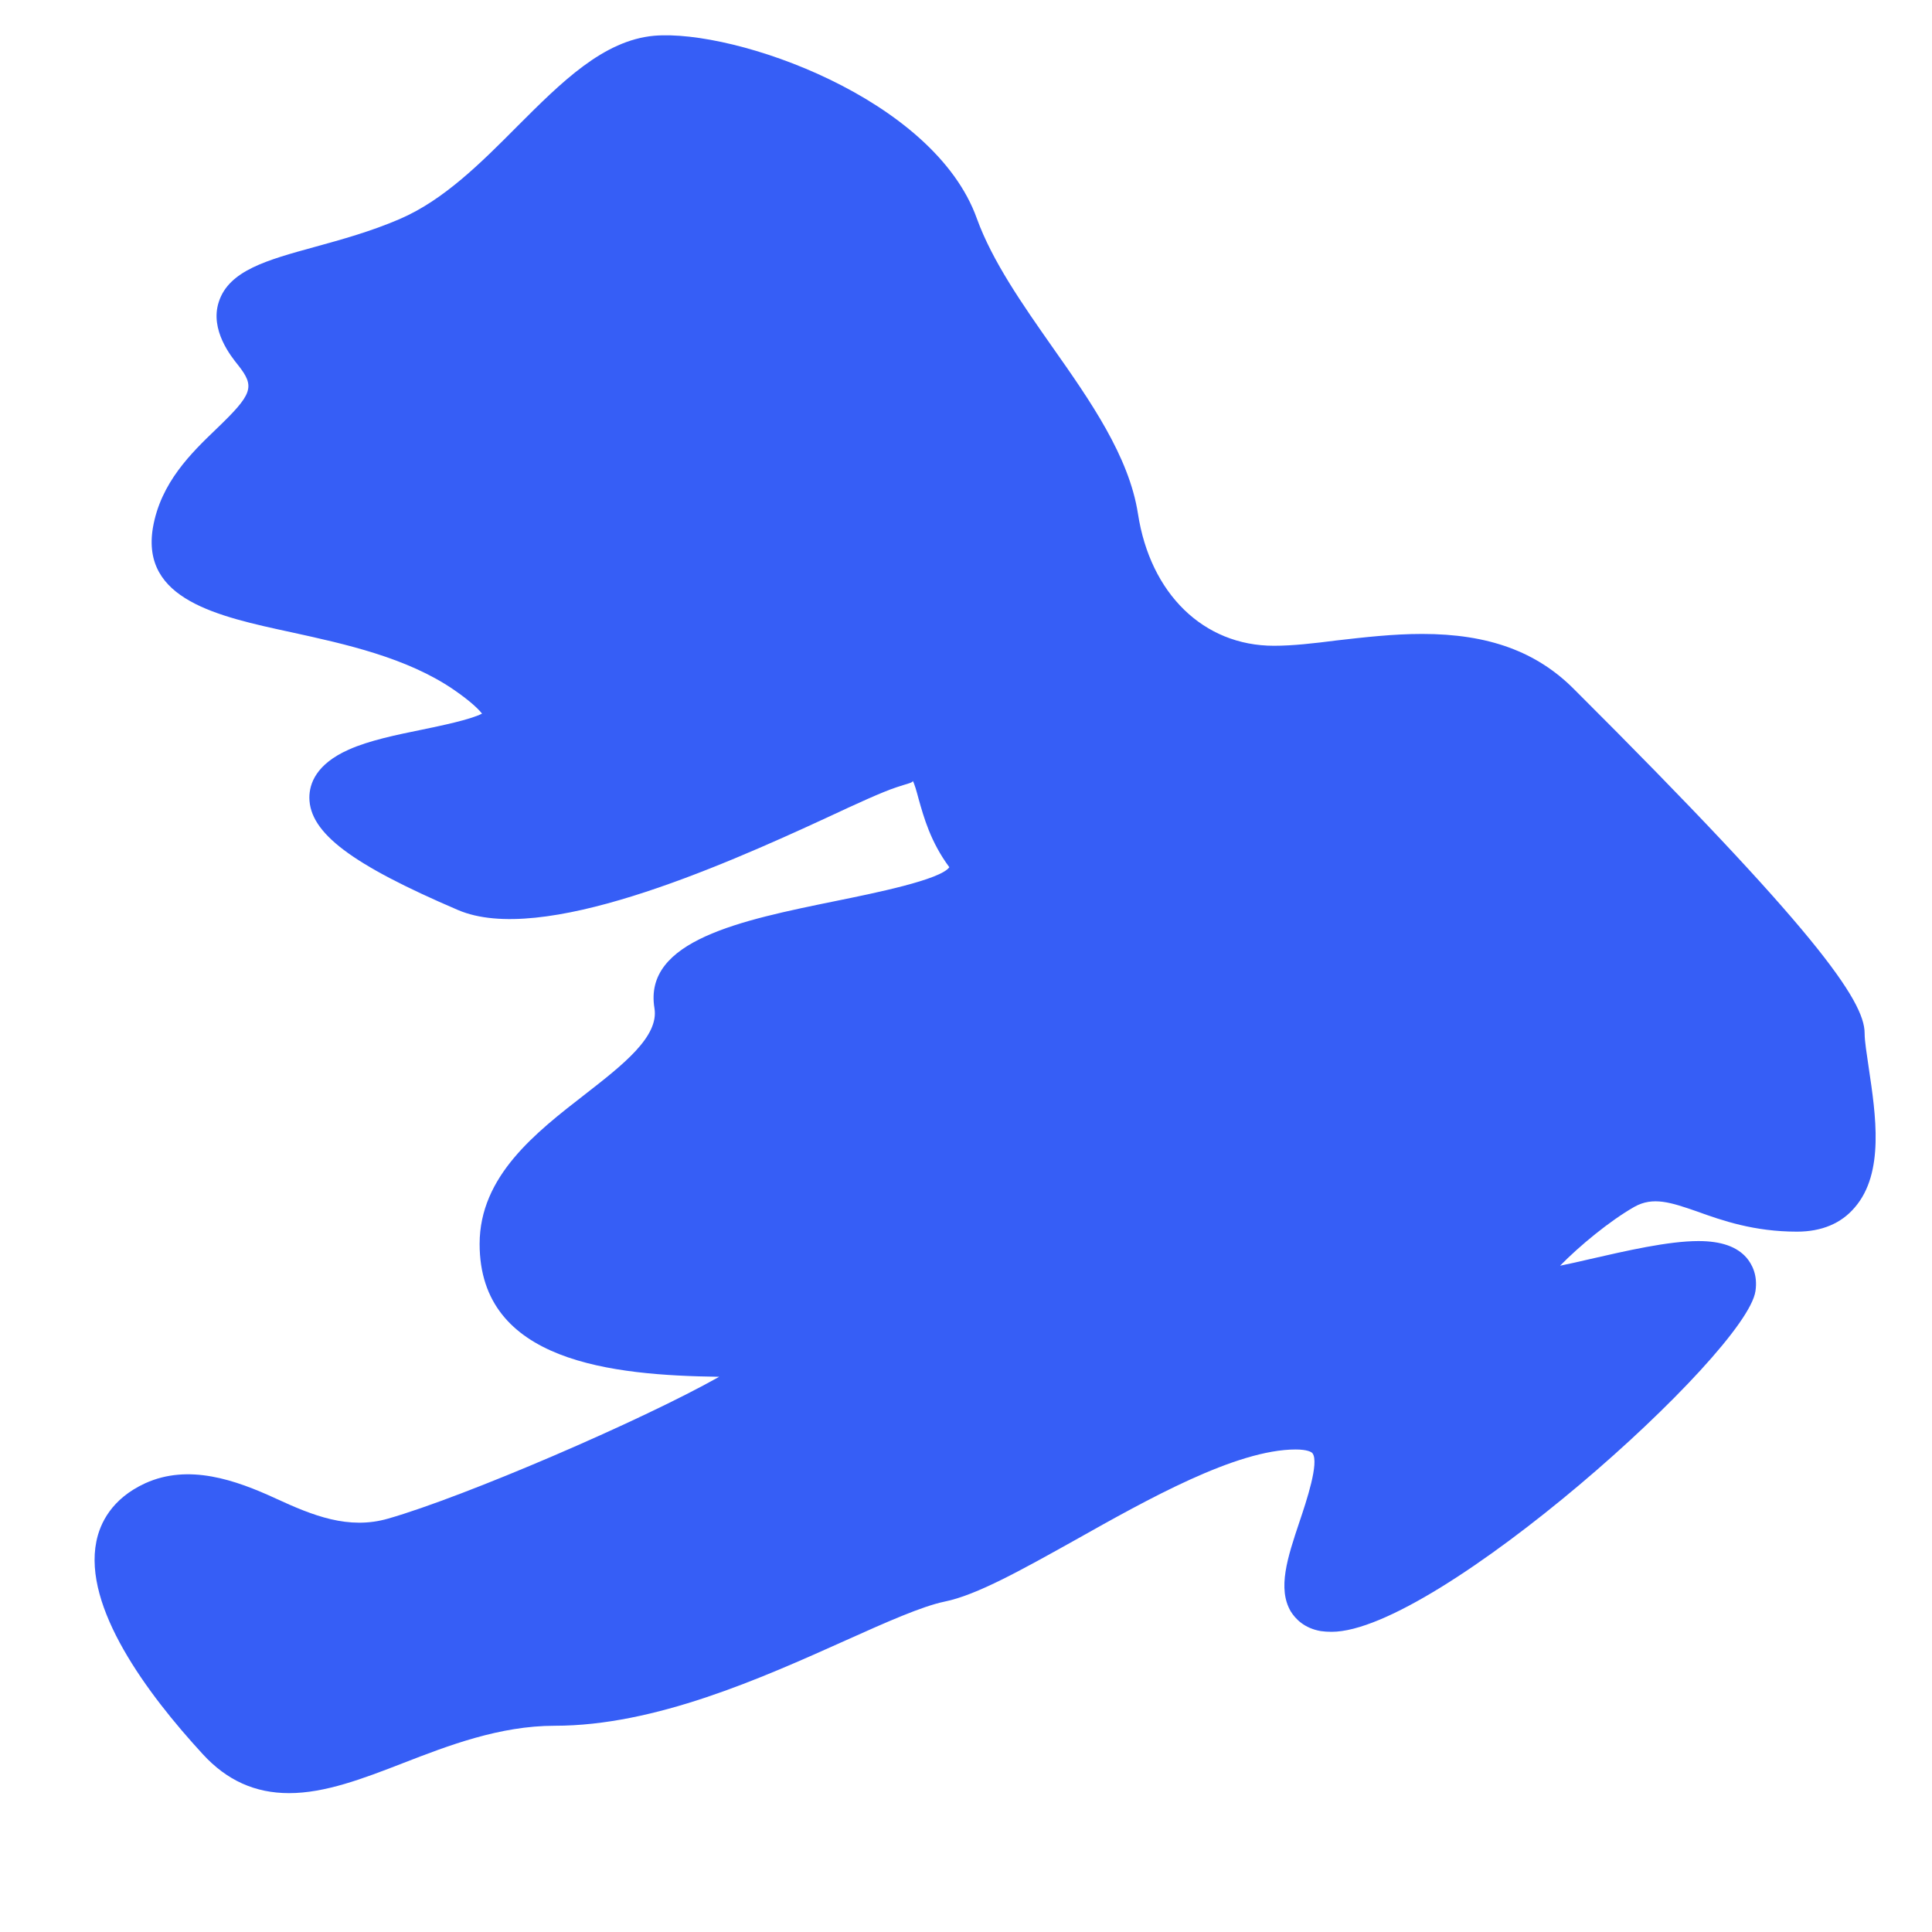 <?xml version="1.0" encoding="UTF-8"?><svg xmlns="http://www.w3.org/2000/svg" xmlns:xlink="http://www.w3.org/1999/xlink" xmlns:avocode="https://avocode.com/" id="SVGDoca3e6077588e249e9a7e493b9fd19ebd8" width="8px" height="8px" version="1.1" viewBox="0 0 8 8" aria-hidden="true"><defs><linearGradient class="cerosgradient" data-cerosgradient="true" id="CerosGradient_id7117765db" gradientUnits="userSpaceOnUse" x1="50%" y1="100%" x2="50%" y2="0%"><stop offset="0%" stop-color="#d1d1d1"/><stop offset="100%" stop-color="#d1d1d1"/></linearGradient><linearGradient/></defs><g><g><path d="M1.197,7.425c-0.141,0 -0.258,-0.053 -0.357,-0.161c-0.232,-0.252 -0.496,-0.609 -0.441,-0.881c0.015,-0.075 0.063,-0.177 0.202,-0.241c0.18,-0.082 0.374,-0.014 0.541,0.063c0.152,0.07 0.301,0.131 0.466,0.083c0.317,-0.091 1.047,-0.405 1.37,-0.587c-0.444,-0.006 -0.992,-0.061 -0.992,-0.55c0,-0.281 0.232,-0.461 0.437,-0.62c0.158,-0.123 0.306,-0.239 0.287,-0.356c-0.047,-0.281 0.358,-0.364 0.75,-0.444c0.162,-0.033 0.434,-0.088 0.471,-0.14c-0.078,-0.105 -0.106,-0.208 -0.127,-0.282c-0.008,-0.03 -0.018,-0.067 -0.025,-0.076c0.003,0.008 -0.02,0.011 -0.067,0.027c-0.058,0.019 -0.165,0.068 -0.289,0.126c-0.45,0.208 -1.183,0.53 -1.527,0.382c-0.441,-0.189 -0.614,-0.319 -0.615,-0.465c0,-0.058 0.028,-0.139 0.163,-0.199c0.085,-0.038 0.197,-0.061 0.305,-0.083c0.077,-0.016 0.198,-0.041 0.247,-0.066c-0.014,-0.018 -0.046,-0.05 -0.117,-0.099c-0.194,-0.133 -0.449,-0.189 -0.673,-0.238c-0.306,-0.066 -0.622,-0.135 -0.573,-0.432c0.032,-0.188 0.16,-0.311 0.262,-0.409c0.152,-0.146 0.162,-0.175 0.091,-0.265c-0.029,-0.036 -0.118,-0.146 -0.08,-0.262c0.042,-0.13 0.199,-0.173 0.399,-0.228c0.109,-0.03 0.232,-0.064 0.35,-0.115c0.182,-0.078 0.337,-0.233 0.487,-0.384c0.183,-0.183 0.356,-0.356 0.567,-0.375c0.335,-0.028 1.158,0.259 1.336,0.757c0.064,0.177 0.19,0.357 0.312,0.531c0.157,0.223 0.318,0.453 0.355,0.691c0.051,0.332 0.272,0.547 0.563,0.547c0.078,0 0.165,-0.01 0.259,-0.022c0.114,-0.013 0.233,-0.027 0.355,-0.027c0.274,0 0.474,0.073 0.629,0.229c0.999,0.996 1.203,1.29 1.203,1.424c0,0.035 0.009,0.086 0.017,0.143c0.029,0.195 0.066,0.436 -0.058,0.579c-0.056,0.066 -0.137,0.1 -0.239,0.1c-0.178,0 -0.31,-0.046 -0.415,-0.084c-0.107,-0.037 -0.181,-0.062 -0.258,-0.019c-0.102,0.058 -0.228,0.162 -0.308,0.244c0.039,-0.008 0.08,-0.017 0.122,-0.027c0.153,-0.035 0.326,-0.075 0.451,-0.075c0.094,0 0.159,0.023 0.199,0.069c0.022,0.026 0.047,0.071 0.037,0.138c-0.037,0.258 -1.321,1.411 -1.755,1.411c-0.016,0 -0.031,-0.001 -0.045,-0.003c-0.069,-0.012 -0.105,-0.051 -0.124,-0.081c-0.056,-0.095 -0.014,-0.223 0.036,-0.372c0.029,-0.086 0.082,-0.245 0.054,-0.283c-0.004,-0.006 -0.023,-0.016 -0.07,-0.016c-0.247,0 -0.616,0.208 -0.913,0.375c-0.219,0.122 -0.407,0.228 -0.541,0.255c-0.092,0.019 -0.239,0.084 -0.408,0.16c-0.352,0.158 -0.79,0.354 -1.206,0.354c-0.228,0 -0.441,0.082 -0.629,0.155c-0.165,0.064 -0.322,0.124 -0.471,0.124z" fill="#365ef6" fill-opacity="1"/></g></g></svg>